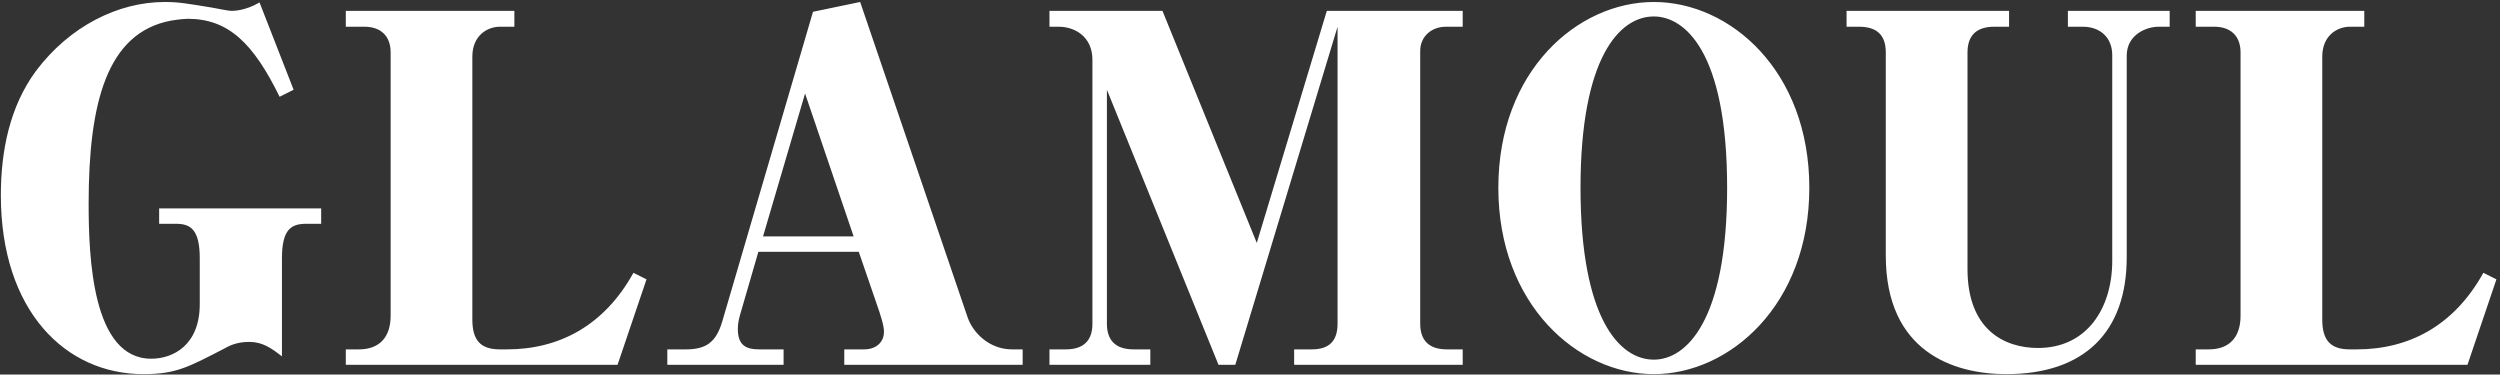 <svg xmlns="http://www.w3.org/2000/svg" width="514" height="77" fill="none"><rect width="100%" height="100%" fill="#333333" stroke="none"/><path fill="#fff" d="M513.265 57.432 507.313 75h-55.872v-3.168h2.688c4.32 0 6.528-2.592 6.528-6.912V10.776c0-3.456-2.112-5.28-5.376-5.28h-3.84V2.232h34.656v3.264h-2.976c-2.496 0-5.664 1.728-5.664 6.144v54.048c0 4.32 1.728 6.144 5.664 6.144h1.44c10.656 0 19.968-4.8 26.016-15.744zM446.086 2.232v3.264h-2.304c-2.496 0-6.528 1.632-6.528 5.952V52.92c0 15.264-8.64 24-24.768 24-10.848 0-24.768-4.608-24.768-24.384v-41.76c0-3.552-1.824-5.28-5.472-5.28h-2.592V2.232h33.408v3.264h-3.072c-3.744 0-5.472 1.92-5.472 5.28V55.32c0 12.48 7.584 16.224 14.496 16.224 9.984 0 15.264-8.064 15.264-17.952v-42.24c0-3.648-2.496-5.856-6.048-5.856h-3.072V2.232zM308.059 38.616c0-24.096 16.32-38.208 31.968-38.208 15.744 0 31.968 14.208 31.968 38.208s-16.32 38.304-31.968 38.304-31.968-14.304-31.968-38.304m47.04 0c0-28.224-8.832-35.232-15.072-35.232-7.104 0-15.072 8.544-15.072 35.232 0 26.784 7.968 35.328 15.072 35.328 6.72 0 15.072-8.064 15.072-35.328M272.795 2.232h27.936v3.264h-3.456c-2.88 0-5.28 1.92-5.28 4.992v56.064c0 3.36 1.728 5.28 5.472 5.28h3.264V75h-34.656v-3.168h3.648c3.552 0 5.28-1.728 5.28-5.28V5.496L253.979 75h-3.456l-22.944-56.544v48.096c0 3.36 1.728 5.28 5.472 5.28h3.456V75h-20.736v-3.168h3.36c4.128 0 5.472-2.304 5.472-5.28v-54.24c0-4.896-3.744-6.816-6.912-6.816h-1.92V2.232h23.232l19.392 47.712zM210.257 75h-36.672v-3.168h4.032c2.88 0 4.128-1.824 4.128-3.552 0-.48 0-1.344-.96-4.224l-4.224-12.288h-20.64l-3.456 11.904c-.48 1.632-.768 2.592-.768 3.936 0 3.36 1.632 4.224 4.416 4.224h4.992V75h-23.904v-3.168h3.84c4.224 0 6.24-1.536 7.488-5.856l18.624-63.552 9.696-2.016 22.08 64.8c1.152 3.36 4.608 6.624 9.12 6.624h2.208zm-34.752-26.4-9.984-29.376-8.64 29.376zM132.922 57.432 126.97 75H71.098v-3.168h2.688c4.32 0 6.528-2.592 6.528-6.912V10.776c0-3.456-2.112-5.28-5.376-5.28h-3.84V2.232h34.656v3.264h-2.976c-2.496 0-5.664 1.728-5.664 6.144v54.048c0 4.32 1.728 6.144 5.664 6.144h1.44c10.656 0 19.968-4.8 26.016-15.744zM66.032 46.008h-2.976c-3.072 0-5.088.96-5.088 7.104v20.16c-2.208-1.728-4.032-2.976-6.72-2.976s-4.224.864-5.088 1.344c-7.584 3.936-10.08 5.28-16.704 5.28-16.032 0-29.28-13.056-29.28-36.768 0-9.12 1.824-18.24 7.2-25.536C14.288 5.4 24.272.408 33.872.408c2.784 0 4.416.288 9.696 1.152.576.096 3.36.672 3.936.672s2.88 0 5.856-1.728l7.008 17.952-2.88 1.44C52.112 8.952 47.024 3.864 38.576 3.864c-.48 0-1.728.096-3.456.384C21.968 6.744 18.224 21.144 18.224 41.88c0 11.136.768 31.872 12.864 31.872 4.512 0 9.984-2.784 9.984-11.232v-9.408c0-5.952-1.92-7.104-4.896-7.104H32.72V42.84h33.312z"/></svg>